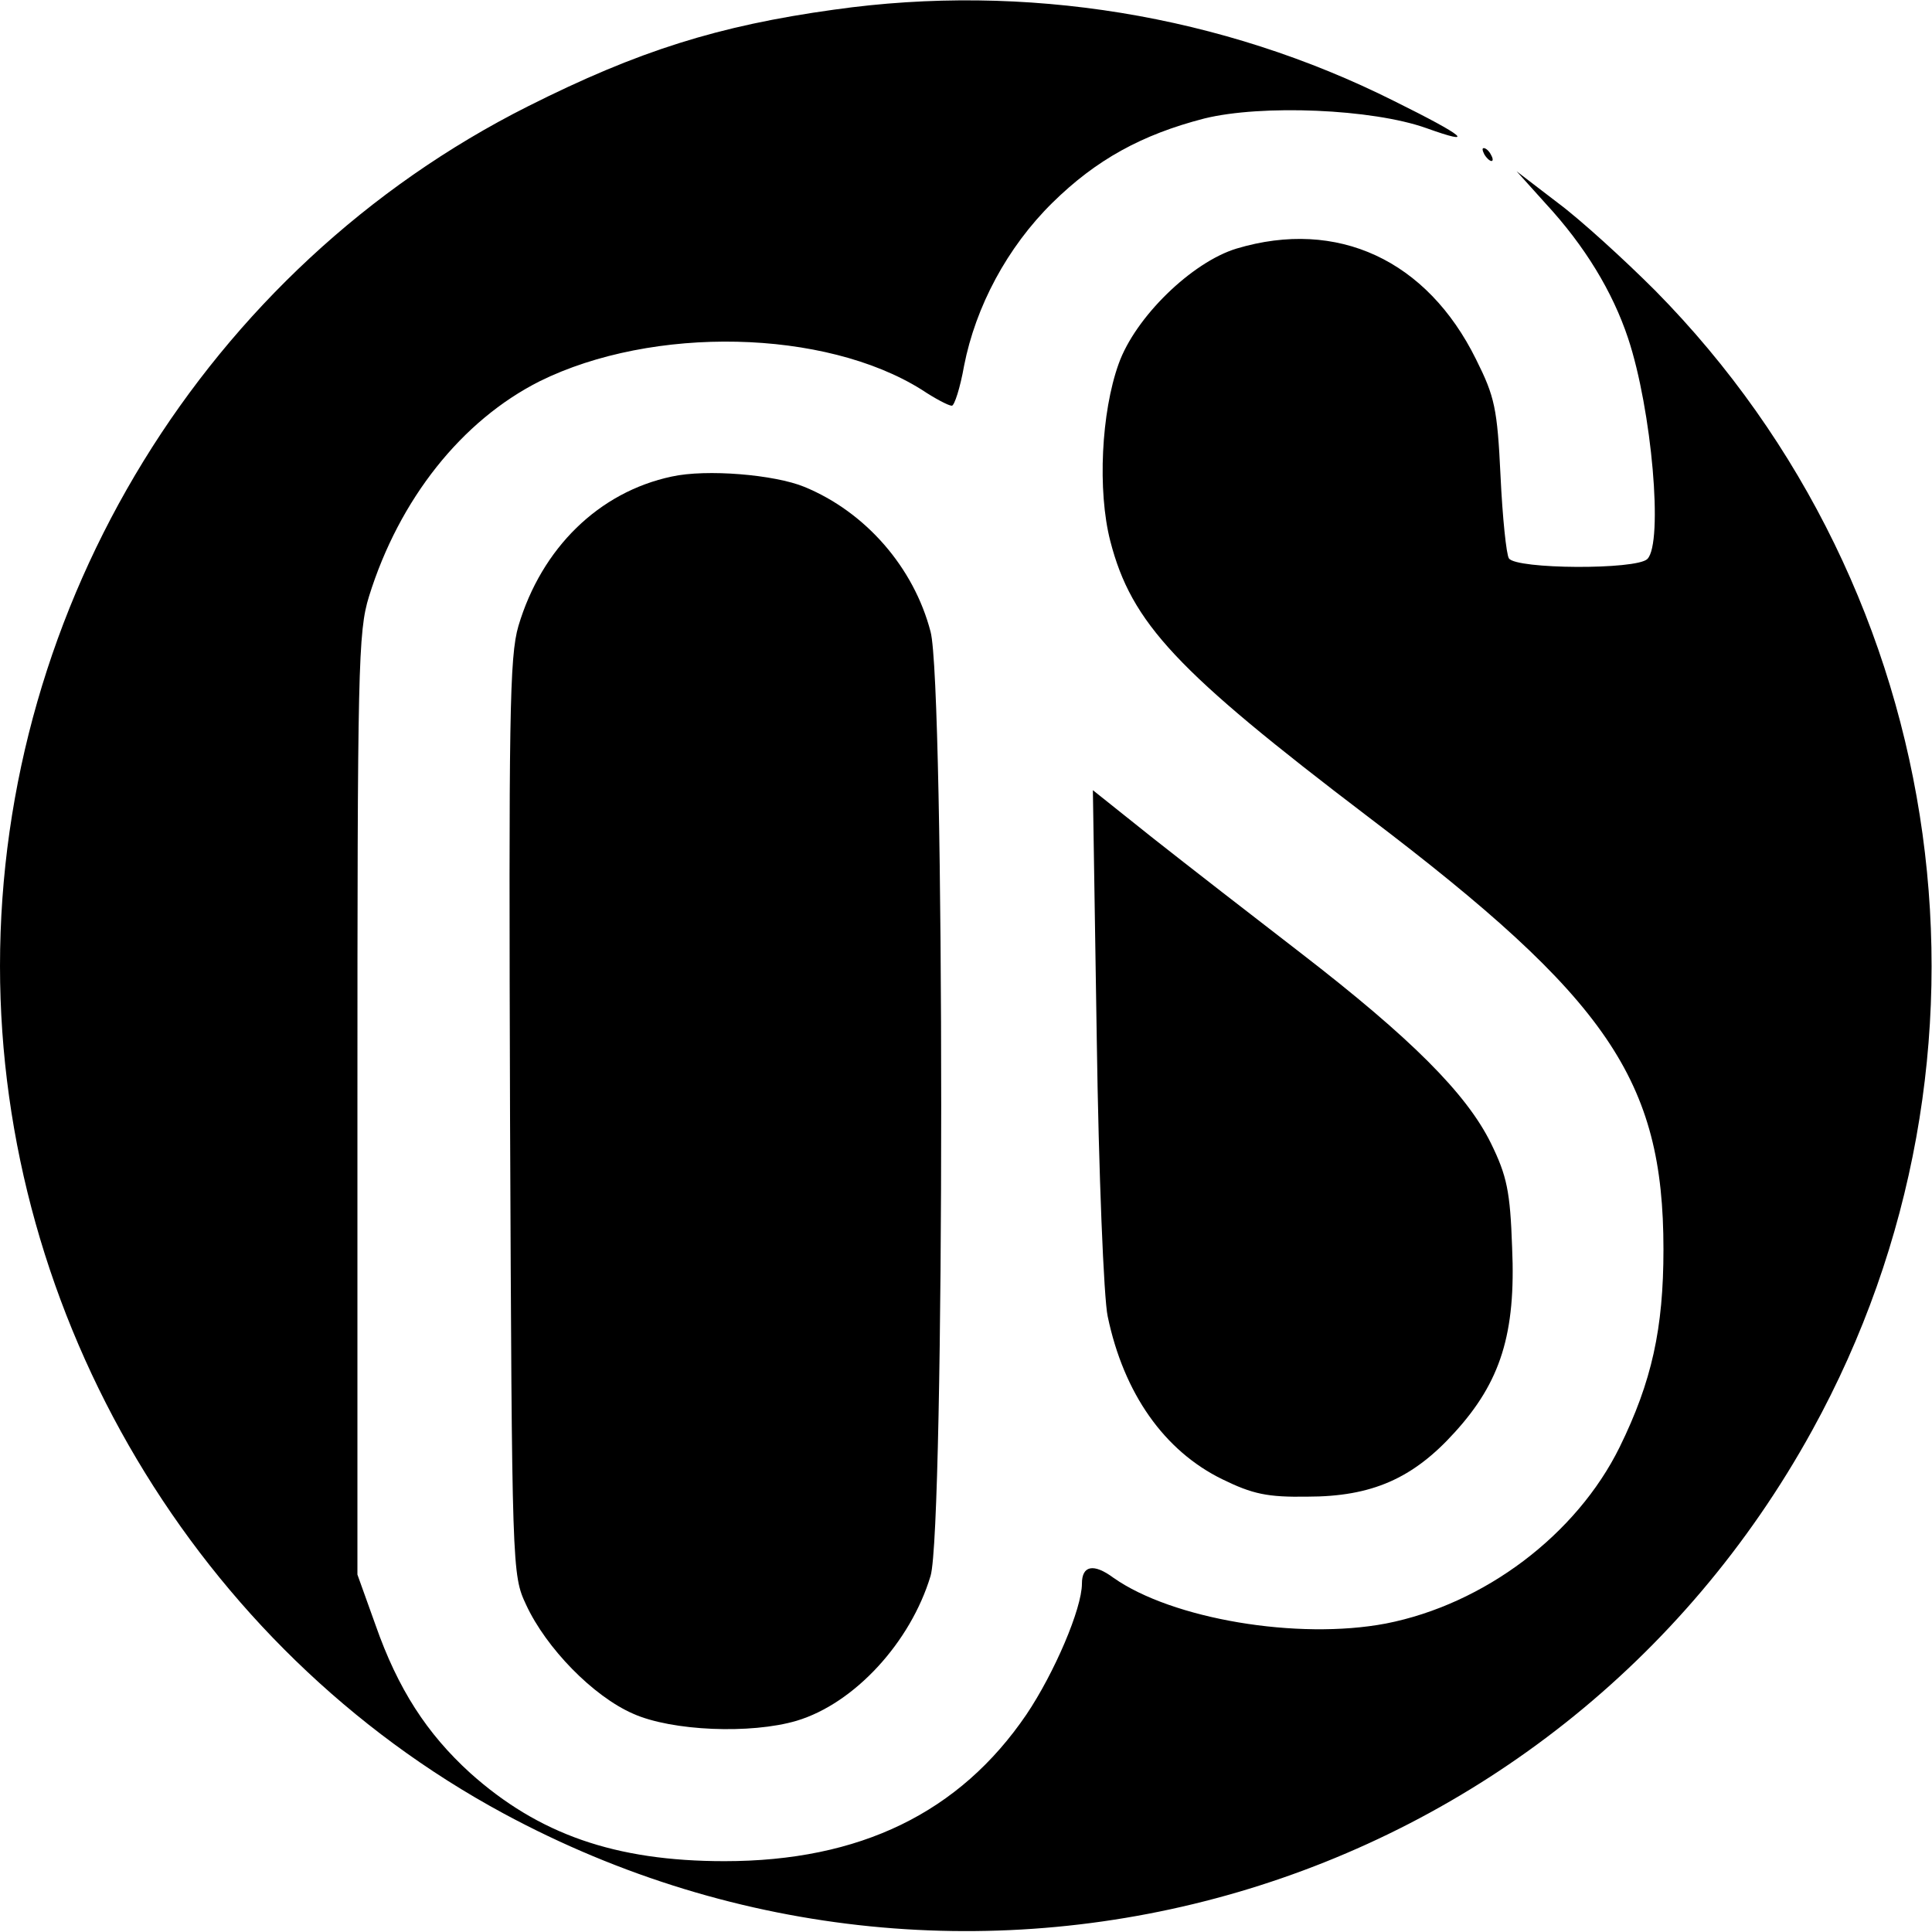 <svg xmlns="http://www.w3.org/2000/svg" version="1.1" xmlns:xlink="http://www.w3.org/1999/xlink" xmlns:svgjs="http://svgjs.com/svgjs" width="300pt" height="300pt"><svg version="1.0" xmlns="http://www.w3.org/2000/svg" width="300pt" height="300pt" viewBox="0 0 300 300" preserveAspectRatio="xMidYMid meet">
<g transform="translate(0,300) scale(0.1,-0.1)" fill="#000000" stroke="none">
<path d="M1295 2985 c-180 -25 -304 -64 -475 -150 -499 -251 -820 -773 -820
-1335 0 -545 306 -1059 782 -1316 730 -394 1633 -130 2032 595 319 579 219
1301 -244 1770 -48 48 -116 110 -151 136 l-64 49 45 -50 c61 -66 104 -137 128
-209 37 -111 55 -318 30 -343 -17 -17 -204 -16 -215 1 -4 6 -10 64 -13 128 -5
105 -9 123 -38 181 -76 154 -215 219 -372 172 -69 -21 -157 -106 -183 -179
-27 -75 -33 -197 -13 -275 33 -128 103 -202 400 -428 373 -283 459 -409 459
-672 0 -123 -18 -205 -68 -307 -67 -136 -210 -244 -363 -274 -137 -26 -332 7
-423 71 -31 23 -49 19 -49 -9 0 -39 -43 -139 -86 -203 -104 -153 -259 -228
-469 -228 -170 0 -289 42 -395 137 -67 61 -112 130 -147 230 l-28 78 0 730 c0
680 1 734 18 789 47 151 144 273 265 334 176 87 443 81 593 -13 21 -14 42 -25
47 -25 4 0 13 28 19 62 18 92 67 184 137 253 68 67 139 106 236 131 89 22 261
15 345 -15 78 -28 61 -13 -50 42 -267 134 -574 184 -870 142z"></path>
<path d="M2305 2760 c3 -5 8 -10 11 -10 3 0 2 5 -1 10 -3 6 -8 10 -11 10 -3 0
-2 -4 1 -10z"></path>
<path d="M1043 2260 c-113 -24 -202 -111 -238 -232 -14 -48 -15 -140 -13 -764
3 -704 3 -709 25 -756 31 -67 104 -142 166 -169 60 -27 183 -32 254 -11 90 27
177 122 208 225 22 74 22 1384 0 1466 -26 100 -101 186 -196 225 -46 19 -152
28 -206 16z"></path>
<path d="M1703 1389 c3 -211 11 -406 17 -433 25 -120 88 -209 178 -253 47 -23
70 -28 132 -27 100 0 164 28 229 100 71 78 95 153 89 287 -3 87 -8 111 -33
162 -38 77 -124 163 -295 295 -74 57 -177 137 -229 178 l-94 75 6 -384z"></path>
</g>
</svg><style>@media (prefers-color-scheme: light) { :root { filter: none; } }
</style></svg>